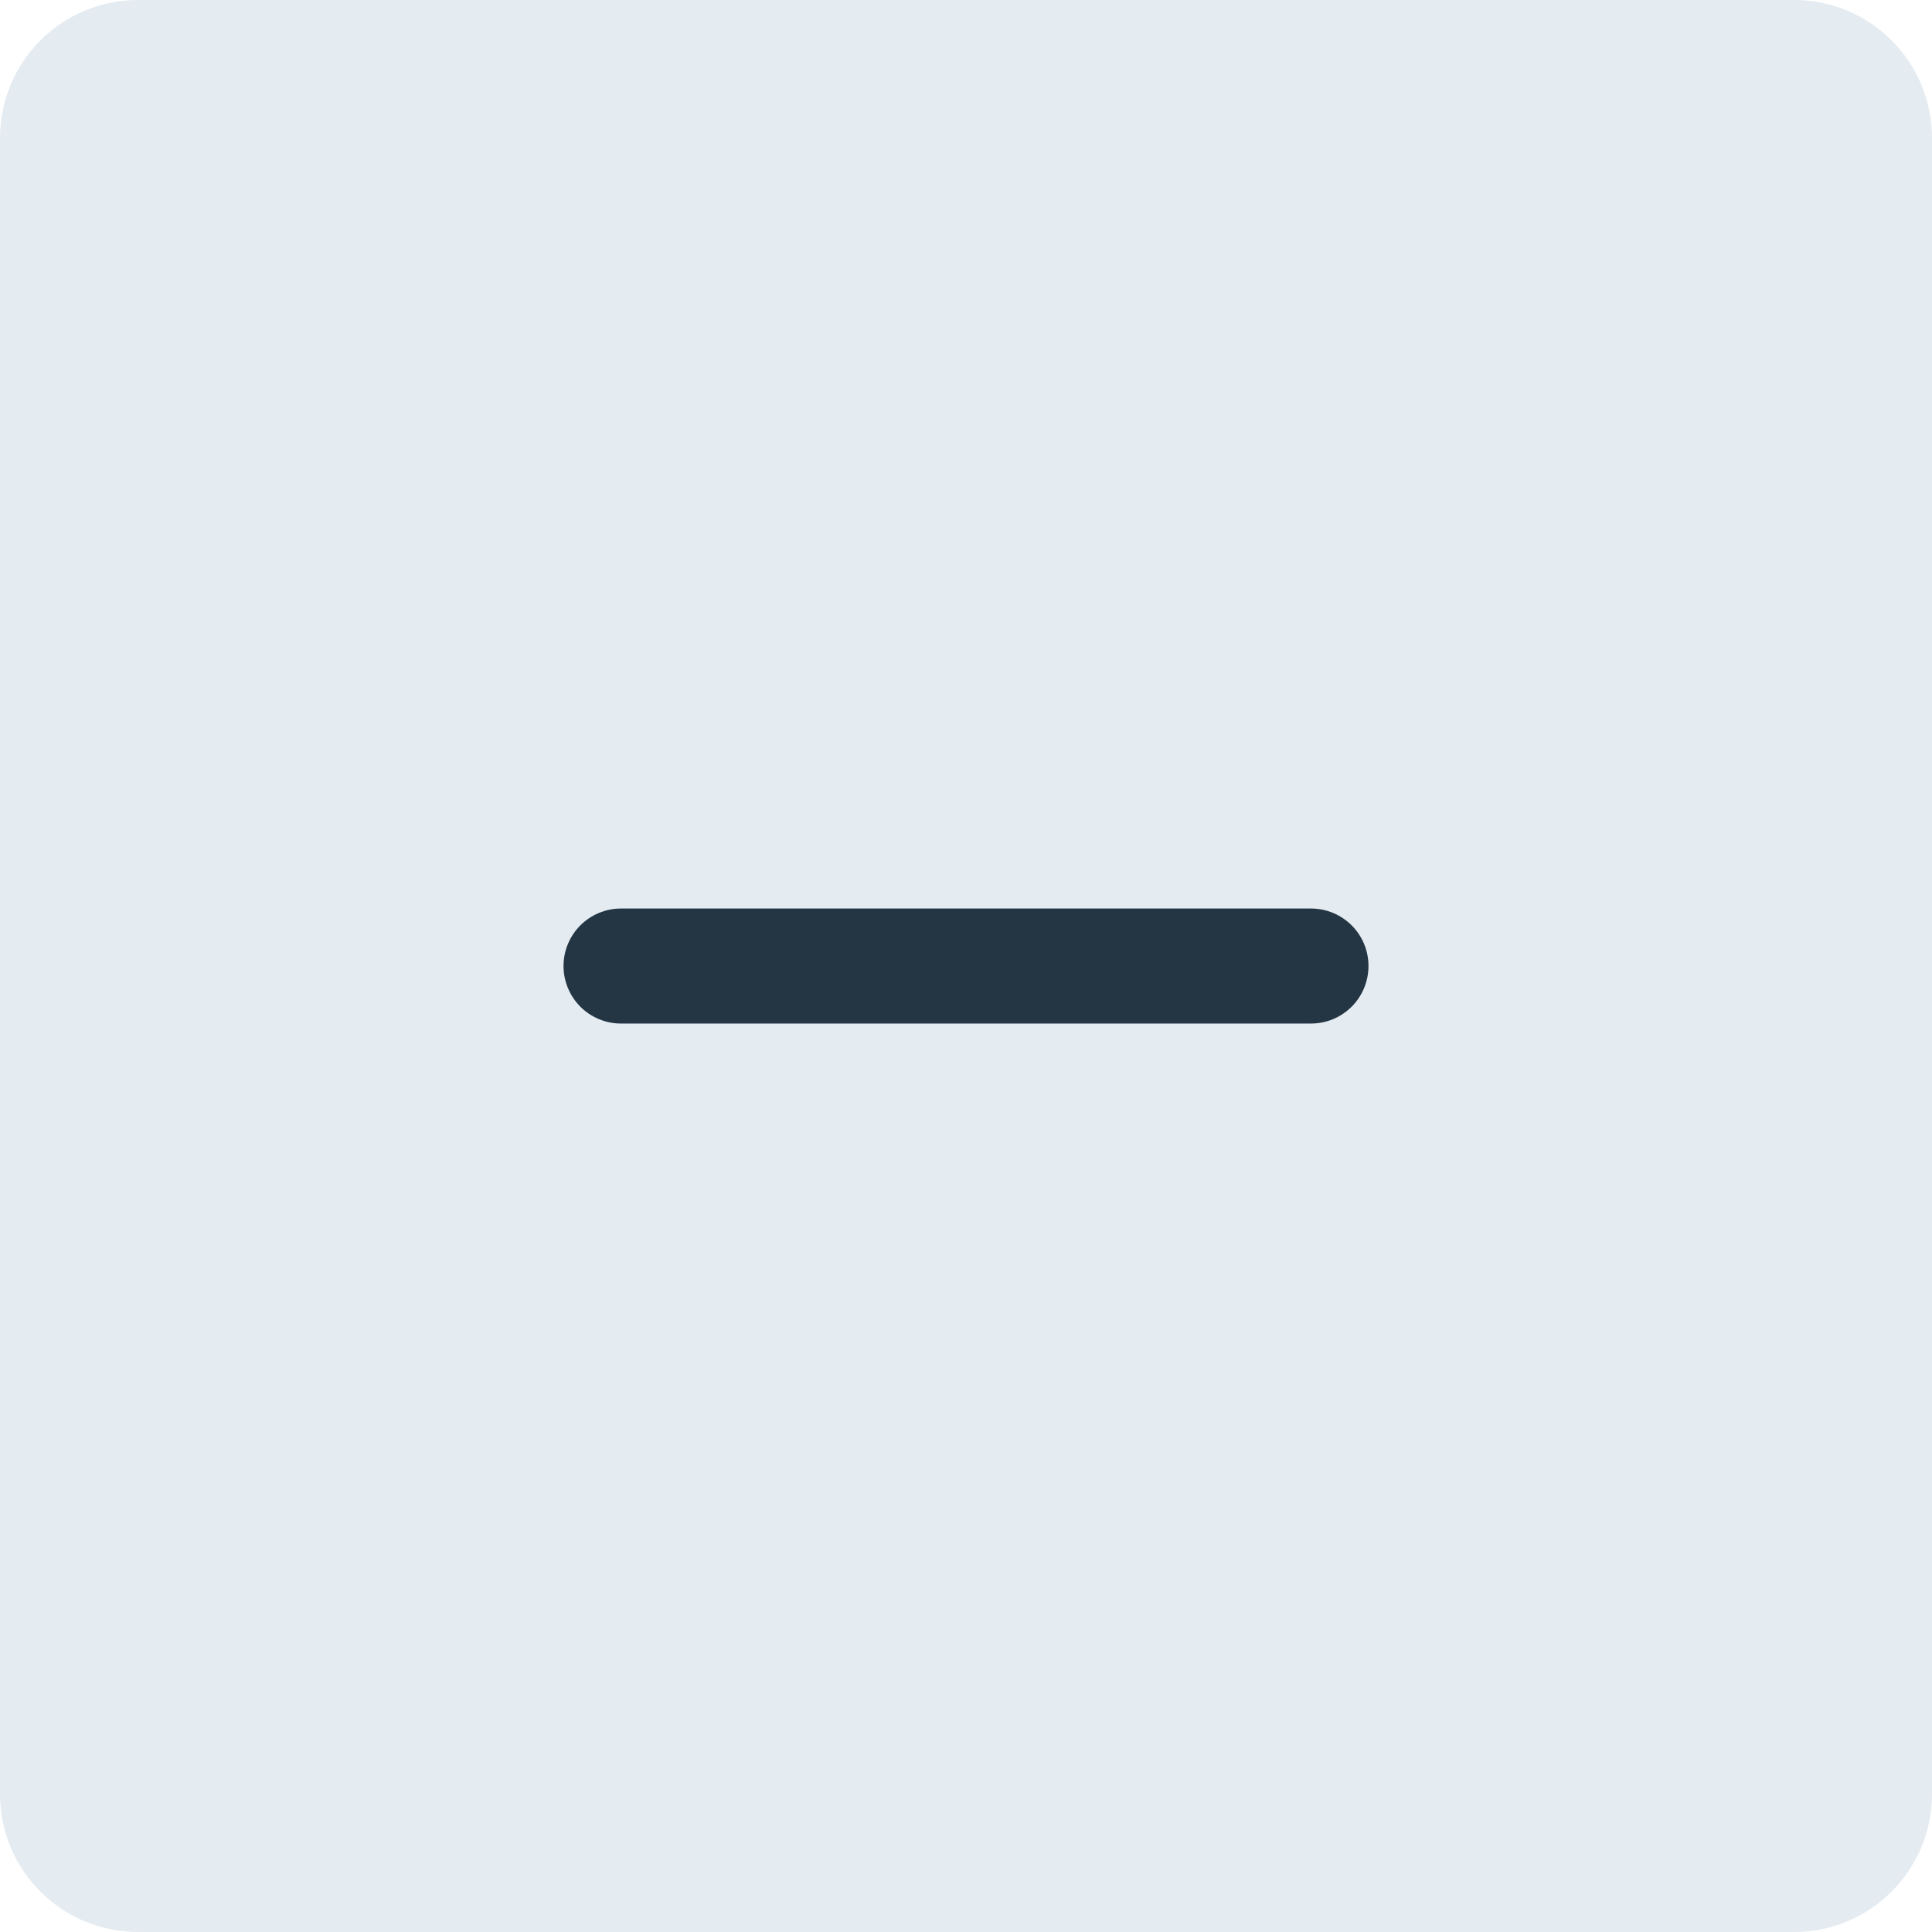 <svg width="28" height="28" viewBox="0 0 28 28" fill="none" xmlns="http://www.w3.org/2000/svg">
<path d="M0 2C0 0.895 0.895 0 2 0H26C27.105 0 28 0.895 28 2V26C28 27.105 27.105 28 26 28H2C0.895 28 0 27.105 0 26V2Z" fill="#E4EBF1"/>
<path d="M8.167 14C8.167 13.779 8.255 13.567 8.411 13.411C8.567 13.255 8.779 13.167 9 13.167H19C19.221 13.167 19.433 13.255 19.589 13.411C19.746 13.567 19.833 13.779 19.833 14C19.833 14.221 19.746 14.433 19.589 14.59C19.433 14.746 19.221 14.834 19 14.834H9C8.779 14.834 8.567 14.746 8.411 14.59C8.255 14.433 8.167 14.221 8.167 14Z" fill="#243644"/>
</svg>
